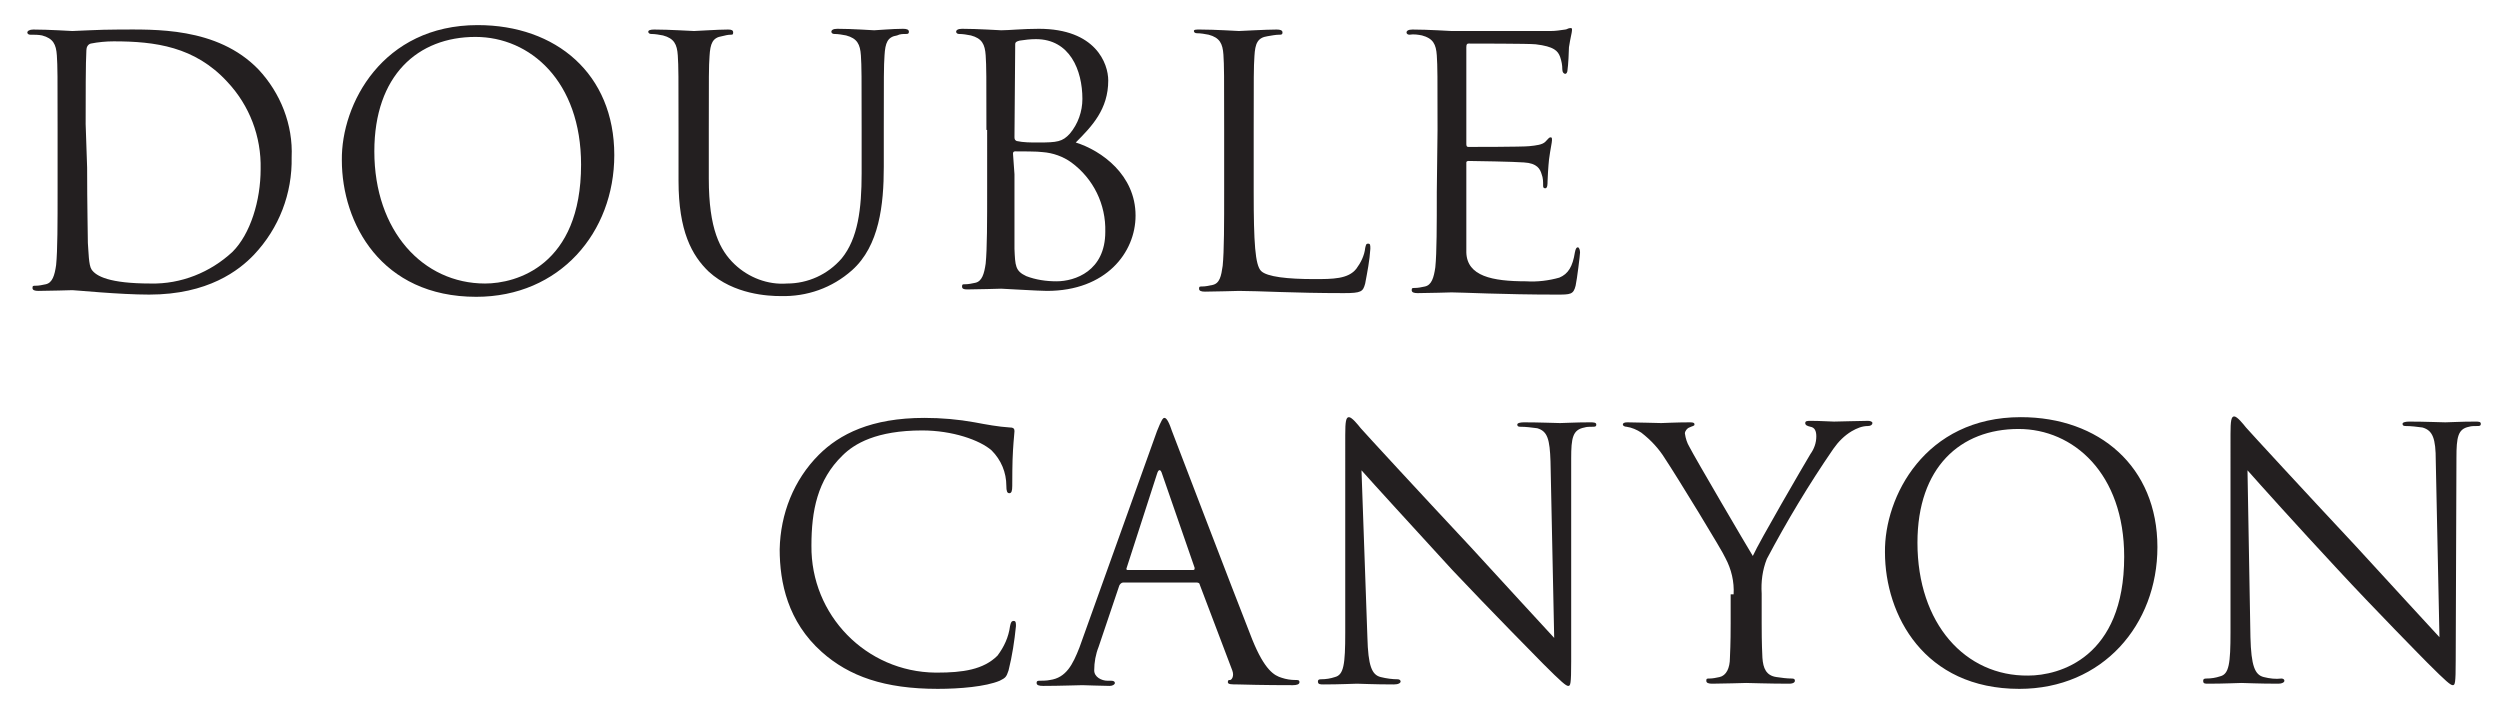 <?xml version="1.0" encoding="utf-8"?>
<!-- Generator: Adobe Illustrator 25.3.0, SVG Export Plug-In . SVG Version: 6.00 Build 0)  -->
<svg version="1.1" id="Layer_1" xmlns="http://www.w3.org/2000/svg" xmlns:xlink="http://www.w3.org/1999/xlink" x="0px" y="0px"
	 viewBox="0 0 338.6 96.8" style="enable-background:new 0 0 338.6 96.8;" xml:space="preserve">
<style type="text/css">
	.st0{fill:#231F20;}
</style>
<g id="_Group_">
	<g id="_Group_2">
		<path id="_Compound_Path_" class="st0" d="M7.8,17.6c0-7.3,0-8.6-0.1-10.1s-0.5-2.3-2-2.7C5.2,4.7,4.7,4.7,4.1,4.7
			c-0.2,0-0.4-0.1-0.4-0.3S4,4,4.5,4c2.1,0,5.1,0.2,5.3,0.2c0.6,0,3.5-0.2,6.3-0.2C20.8,4,29.4,3.6,35,9.4c3,3.2,4.7,7.5,4.5,11.9
			c0.1,4.9-1.7,9.6-5.1,13.2c-2,2.1-6.2,5.4-14.2,5.4c-4,0-10-0.6-10.4-0.6c-0.2,0-3.2,0.1-4.6,0.1c-0.5,0-0.8-0.1-0.8-0.4
			s0.1-0.3,0.4-0.3c0.5,0,0.9-0.1,1.4-0.2c0.9-0.2,1.2-1.2,1.4-2.6c0.2-2,0.2-5.7,0.2-10.2L7.8,17.6z M11.8,22.7
			c0,5,0.1,9.3,0.1,10.2c0.1,1.2,0.1,3,0.5,3.6c0.6,0.9,2.4,1.9,8,1.9c4.1,0.1,8.1-1.5,11.1-4.3c2.4-2.4,3.8-6.9,3.8-11.2
			c0.1-4.4-1.5-8.6-4.5-11.8C26.4,6.3,21,5.6,15.4,5.6c-1,0-2.1,0.1-3.1,0.3c-0.4,0.1-0.6,0.5-0.6,0.9c-0.1,1.6-0.1,6.4-0.1,10
			L11.8,22.7z"/>
		<path id="_Compound_Path_2" class="st0" d="M64.7,3.4C75.3,3.4,83.2,10,83.2,21c0,10.5-7.4,19.2-18.7,19.2
			c-12.9,0-18.2-10-18.2-18.5C46.2,14.1,51.8,3.4,64.7,3.4z M65.7,38.4c4.2,0,13-2.4,13-16.1C78.7,11,71.8,5,64.4,5
			c-7.8,0-13.7,5.2-13.7,15.5C50.7,31.3,57.3,38.4,65.7,38.4L65.7,38.4z"/>
		<path id="_Compound_Path_3" class="st0" d="M91.9,17.6c0-7.3,0-8.6-0.1-10.1s-0.5-2.3-2-2.7c-0.5-0.1-1.1-0.2-1.6-0.2
			c-0.2,0-0.4-0.1-0.4-0.3S88.1,4,88.6,4c2.1,0,5,0.2,5.4,0.2S97.2,4,98.6,4c0.5,0,0.7,0.1,0.7,0.4S99.2,4.7,99,4.7
			c-0.4,0-0.8,0.1-1.2,0.2c-1.3,0.2-1.6,1-1.7,2.7C96,9,96,10.3,96,17.6v6.6c0,6.8,1.5,9.7,3.5,11.6c1.9,1.8,4.5,2.8,7.1,2.6
			c2.8,0,5.5-1.2,7.4-3.4c2.2-2.7,2.7-6.7,2.7-11.5v-5.9c0-7.3,0-8.6-0.1-10.1s-0.5-2.3-2-2.7c-0.5-0.1-1.1-0.2-1.6-0.2
			c-0.2,0-0.4-0.1-0.4-0.3s0.2-0.4,0.8-0.4c2.1,0,4.7,0.2,5,0.2s2.5-0.2,3.9-0.2c0.5,0,0.8,0.1,0.8,0.4s-0.2,0.3-0.4,0.3
			c-0.4,0-0.8,0-1.2,0.2c-1.3,0.2-1.6,1-1.7,2.7c-0.1,1.5-0.1,2.8-0.1,10.1v5c0,5.1-0.6,10.7-4.3,14c-2.7,2.4-6.1,3.6-9.7,3.5
			c-1.6,0-6.3-0.2-9.7-3.3c-2.3-2.2-4.1-5.5-4.1-12.3V17.6z"/>
		<path id="_Compound_Path_4" class="st0" d="M133.6,17.6c0-7.3,0-8.6-0.1-10.1s-0.5-2.3-2-2.7c-0.5-0.1-1.1-0.2-1.6-0.2
			c-0.2,0-0.4-0.1-0.4-0.3s0.2-0.4,0.8-0.4c2.1,0,5.1,0.2,5.3,0.2c1.1,0,2.9-0.2,5.1-0.2c7.7,0,9.4,4.7,9.4,7c0,3.9-2.2,6.2-4.4,8.4
			c3.5,1.1,8.1,4.4,8.1,9.9c0,5-4,10.2-12,10.2c-1.1,0-5.9-0.3-6.2-0.3s-3.2,0.1-4.6,0.1c-0.5,0-0.7-0.1-0.7-0.4s0.1-0.3,0.4-0.3
			c0.5,0,0.9-0.1,1.4-0.2c0.9-0.2,1.2-1.2,1.4-2.6c0.2-2,0.2-5.7,0.2-10.2V17.6z M137.4,18.6c0,0.3,0.1,0.4,0.3,0.5
			c0.9,0.2,1.9,0.2,2.9,0.2c2.6,0,3.3-0.1,4.3-1.2c1.1-1.3,1.7-3,1.7-4.7c0-3.9-1.7-8.1-6.3-8.1c-0.8,0-1.5,0.1-2.2,0.2
			c-0.4,0.1-0.6,0.2-0.6,0.5L137.4,18.6z M137.4,23.6c0,3.6,0,9.4,0,10.1c0.1,2.3,0.1,3,1.6,3.7c1.3,0.5,2.7,0.7,4.1,0.7
			c2.5,0,6.6-1.4,6.6-6.7c0.1-3.7-1.6-7.2-4.6-9.4c-1.1-0.8-2.5-1.3-3.9-1.4c-0.6-0.1-3-0.1-3.7-0.1c-0.2,0-0.3,0.1-0.3,0.3
			L137.4,23.6z"/>
		<path id="_Compound_Path_5" class="st0" d="M169.8,26c0,6.9,0.2,9.9,1,10.7s3.6,1.1,7.2,1.1c2.5,0,4.6,0,5.7-1.4
			c0.6-0.8,1.1-1.8,1.2-2.8c0.1-0.4,0.1-0.6,0.4-0.6s0.3,0.2,0.3,0.7c-0.1,1.6-0.4,3.1-0.7,4.7c-0.3,1.1-0.5,1.3-2.9,1.3
			c-6.8,0-11.5-0.3-14.2-0.3c-0.4,0-3.2,0.1-4.6,0.1c-0.5,0-0.8-0.1-0.8-0.4s0.1-0.3,0.4-0.3c0.5,0,0.9-0.1,1.4-0.2
			c1-0.2,1.2-1.2,1.4-2.6c0.2-2,0.2-5.7,0.2-10.2v-8.3c0-7.3,0-8.6-0.1-10.1s-0.5-2.3-2-2.7c-0.5-0.1-1.1-0.2-1.6-0.2
			c-0.2,0-0.4-0.1-0.4-0.3S162,4,162.5,4c2.1,0,5.1,0.2,5.3,0.2s3.7-0.2,5.1-0.2c0.5,0,0.8,0.1,0.8,0.4s-0.2,0.3-0.4,0.3
			c-0.5,0-1,0.1-1.6,0.2c-1.4,0.2-1.7,1-1.8,2.7c-0.1,1.5-0.1,2.8-0.1,10.1V26z"/>
		<path id="_Compound_Path_6" class="st0" d="M194.7,17.6c0-7.3,0-8.6-0.1-10.1s-0.5-2.3-2-2.7c-0.5-0.1-1.1-0.2-1.7-0.1
			c-0.2,0-0.4-0.1-0.4-0.3s0.2-0.4,0.8-0.4c2.1,0,5.1,0.2,5.3,0.2s12.3,0,13.4,0c0.7,0,1.3-0.1,2-0.2c0.2,0,0.4-0.2,0.7-0.2
			s0.2,0.2,0.2,0.4s-0.2,0.9-0.4,2.2c0,0.5-0.1,2.5-0.2,3.1c0,0.2-0.1,0.5-0.3,0.5s-0.4-0.2-0.4-0.6c0-0.6-0.1-1.1-0.3-1.7
			C211,6.9,210.5,6.3,208,6c-0.8-0.1-8.6-0.1-9.1-0.1c-0.2,0-0.3,0.1-0.3,0.5v13c0,0.3,0,0.5,0.3,0.5c0.6,0,7.2,0,8.2-0.1
			s1.8-0.2,2.2-0.6s0.5-0.6,0.7-0.6s0.2,0.1,0.2,0.4s-0.2,1.1-0.4,2.6c-0.1,0.9-0.2,2.7-0.2,3s0,0.9-0.3,0.9s-0.3-0.2-0.3-0.4
			c0-0.5,0-1-0.2-1.5c-0.2-0.7-0.6-1.5-2.4-1.6c-1.3-0.1-6.7-0.2-7.5-0.2c-0.2,0-0.3,0.1-0.3,0.2c0,0,0,0.1,0,0.1v4.1
			c0,1.6,0,7.1,0,8c0.1,3.2,3.5,3.9,8.1,3.9c1.5,0.1,3.1-0.1,4.5-0.5c1.2-0.5,1.8-1.5,2.1-3.4c0.1-0.5,0.2-0.7,0.4-0.7
			s0.3,0.4,0.3,0.7s-0.4,3.6-0.6,4.5c-0.3,1.2-0.7,1.2-2.6,1.2c-7.1,0-12.9-0.3-14.2-0.3c-0.2,0-3.2,0.1-4.6,0.1
			c-0.5,0-0.8-0.1-0.8-0.4s0.1-0.3,0.4-0.3c0.5,0,0.9-0.1,1.4-0.2c0.9-0.2,1.2-1.2,1.4-2.6c0.2-2,0.2-5.7,0.2-10.2L194.7,17.6z"/>
	</g>
	<g id="_Group_3">
		<g id="_Group_4">
			<path id="_Compound_Path_7" class="st0" d="M111.3,88.3c-4.6-4.1-5.7-9.4-5.7-13.9c0.1-4.8,1.9-9.4,5.3-12.8
				c2.8-2.8,7.1-5,14.3-5c2.3,0,4.6,0.2,6.8,0.6c1.6,0.3,3.2,0.6,4.8,0.7c0.5,0,0.6,0.2,0.6,0.5s-0.1,0.9-0.2,2.6
				c-0.1,1.5-0.1,4.1-0.1,4.8s-0.1,1-0.4,1s-0.4-0.3-0.4-1c0-1.8-0.7-3.5-2-4.8c-1.6-1.4-5.3-2.7-9.4-2.7c-6.2,0-9.2,1.8-10.8,3.4
				c-3.4,3.3-4.2,7.5-4.2,12.2c-0.1,9.4,7.4,17.1,16.8,17.2c0.1,0,0.1,0,0.2,0c3.5,0,6.3-0.4,8.2-2.3c0.9-1.2,1.5-2.5,1.7-4
				c0.1-0.5,0.2-0.7,0.5-0.7s0.3,0.3,0.3,0.7c-0.2,2-0.5,4-1,6c-0.3,0.9-0.4,1-1.2,1.4c-1.9,0.8-5.4,1.1-8.4,1.1
				C119.8,93.3,115,91.6,111.3,88.3z"/>
			<path id="_Compound_Path_8" class="st0" d="M156.7,58.4c0.6-1.5,0.8-1.8,1-1.8s0.5,0.2,1,1.7c0.7,1.8,8.1,21.2,10.9,28.3
				c1.7,4.2,3,4.9,4,5.2c0.6,0.2,1.2,0.3,1.9,0.3c0.3,0,0.5,0,0.5,0.3s-0.4,0.4-0.9,0.4c-0.7,0-4.1,0-7.4-0.1c-0.9,0-1.4,0-1.4-0.3
				s0.1-0.3,0.3-0.3s0.6-0.5,0.3-1.3l-4.4-11.6c0-0.2-0.2-0.3-0.4-0.3h-10c-0.2,0-0.4,0.2-0.5,0.4l-2.8,8.3c-0.4,1-0.6,2.1-0.6,3.2
				c0,0.9,1,1.4,1.8,1.4h0.5c0.3,0,0.5,0.1,0.5,0.3s-0.3,0.4-0.7,0.4c-1.1,0-3.2-0.1-3.7-0.1s-3.1,0.1-5.3,0.1
				c-0.6,0-0.9-0.1-0.9-0.4s0.2-0.3,0.4-0.3s1,0,1.4-0.1c2.2-0.3,3.1-2.1,4-4.4L156.7,58.4z M161.6,77.2c0.2,0,0.2-0.1,0.2-0.3
				l-4.4-12.7c-0.2-0.7-0.5-0.7-0.7,0l-4.1,12.7c-0.1,0.2,0,0.3,0.1,0.3H161.6z"/>
			<path id="_Compound_Path_9" class="st0" d="M185.2,86.3c0.1,3.9,0.6,5.1,1.8,5.4c0.8,0.2,1.6,0.3,2.3,0.3c0.2,0,0.4,0.1,0.4,0.3
				s-0.3,0.4-0.9,0.4c-2.7,0-4.6-0.1-5-0.1s-2.4,0.1-4.5,0.1c-0.5,0-0.8,0-0.8-0.4c0-0.2,0.1-0.3,0.4-0.3c0.7,0,1.3-0.1,1.9-0.3
				c1.2-0.3,1.4-1.7,1.4-6V58.9c0-1.8,0.1-2.4,0.5-2.4s1.2,1,1.6,1.5c0.7,0.8,7.7,8.4,14.9,16.1c4.6,5,9.8,10.7,11.3,12.3l-0.5-23.9
				c-0.1-3-0.4-4.1-1.8-4.5c-0.8-0.1-1.5-0.2-2.3-0.2c-0.3,0-0.4-0.1-0.4-0.3s0.4-0.3,0.9-0.3c2.1,0,4.4,0.1,4.9,0.1s2.1-0.1,4-0.1
				c0.5,0,0.9,0,0.9,0.3s-0.2,0.3-0.5,0.3c-0.4,0-0.8,0-1.1,0.1c-1.6,0.3-1.8,1.4-1.8,4.2l0,27.5c0,3.1-0.1,3.3-0.4,3.3
				s-0.9-0.5-3.4-3c-0.5-0.5-7.3-7.4-12.3-12.7c-5.4-5.9-10.8-11.8-12.3-13.5L185.2,86.3z"/>
			<path id="_Compound_Path_10" class="st0" d="M234.8,80.5c0.1-1.7-0.3-3.4-1.1-4.9c-0.3-0.8-6.6-11.1-8.2-13.5
				c-0.8-1.3-1.9-2.5-3.2-3.5c-0.6-0.4-1.3-0.7-2-0.8c-0.2,0-0.5-0.1-0.5-0.3s0.2-0.3,0.6-0.3c0.9,0,4.4,0.1,4.6,0.1
				s2.1-0.1,3.9-0.1c0.5,0,0.6,0.1,0.6,0.3s-0.3,0.2-0.7,0.4c-0.3,0.1-0.6,0.5-0.6,0.8c0.1,0.7,0.3,1.3,0.6,1.8
				c0.7,1.4,7.8,13.5,8.6,14.8c0.9-2,6.9-12.3,7.8-13.8c0.5-0.7,0.8-1.5,0.8-2.4c0-0.7-0.2-1.2-0.8-1.3c-0.4-0.1-0.7-0.2-0.7-0.5
				s0.3-0.3,0.8-0.3c1.2,0,2.7,0.1,3.1,0.1s3.7-0.1,4.6-0.1c0.3,0,0.6,0.1,0.6,0.3s-0.2,0.4-0.6,0.4c-0.8,0-1.5,0.3-2.2,0.7
				c-1,0.6-1.8,1.4-2.5,2.4c-3.3,4.8-6.3,9.8-9,14.9c-0.6,1.5-0.8,3.1-0.7,4.7v4c0,0.8,0,2.7,0.1,4.7c0.1,1.4,0.5,2.4,1.9,2.6
				c0.7,0.1,1.4,0.2,2.1,0.2c0.3,0,0.4,0.1,0.4,0.3s-0.2,0.4-0.8,0.4c-2.6,0-5.5-0.1-5.8-0.1s-3.2,0.1-4.6,0.1
				c-0.5,0-0.8-0.1-0.8-0.4s0.1-0.3,0.4-0.3c0.5,0,0.9-0.1,1.4-0.2c0.9-0.2,1.4-1.2,1.4-2.6c0.1-2,0.1-4,0.1-4.7V80.5z"/>
			<path id="_Compound_Path_11" class="st0" d="M273.7,56.5c10.6,0,18.5,6.7,18.5,17.6c0,10.5-7.4,19.2-18.7,19.2
				c-12.9,0-18.2-10-18.2-18.5C255.2,67.3,260.7,56.5,273.7,56.5z M274.7,91.5c4.2,0,13-2.4,13-16.1c0-11.3-6.9-17.3-14.3-17.3
				c-7.9,0-13.7,5.2-13.7,15.4C259.7,84.5,266.2,91.6,274.7,91.5L274.7,91.5z"/>
			<path id="_Compound_Path_12" class="st0" d="M304.8,86.3c0.1,3.9,0.6,5.1,1.8,5.4c0.8,0.2,1.6,0.3,2.4,0.2c0.2,0,0.4,0.1,0.4,0.3
				s-0.3,0.4-0.8,0.4c-2.7,0-4.6-0.1-5-0.1s-2.4,0.1-4.5,0.1c-0.5,0-0.7,0-0.7-0.4c0-0.2,0.1-0.3,0.4-0.3c0.7,0,1.3-0.1,1.9-0.3
				c1.2-0.3,1.4-1.7,1.4-6V58.8c0-1.8,0.1-2.4,0.5-2.4s1.2,1,1.6,1.5c0.7,0.8,7.7,8.4,14.9,16.1c4.6,5,9.8,10.7,11.3,12.3l-0.5-23.9
				c0-3-0.4-4.1-1.8-4.5c-0.8-0.1-1.5-0.2-2.3-0.2c-0.3,0-0.4-0.1-0.4-0.3s0.4-0.3,0.9-0.3c2.1,0,4.4,0.1,4.9,0.1s2.1-0.1,4-0.1
				c0.5,0,0.8,0,0.8,0.3s-0.2,0.3-0.5,0.3c-0.4,0-0.8,0-1.1,0.1c-1.5,0.3-1.7,1.4-1.7,4.2l-0.1,27.5c0,3.1-0.1,3.3-0.4,3.3
				s-0.9-0.5-3.4-3c-0.5-0.5-7.3-7.4-12.2-12.7c-5.4-5.8-10.7-11.7-12.2-13.4L304.8,86.3z"/>
		</g>
	</g>
</g>
</svg>
